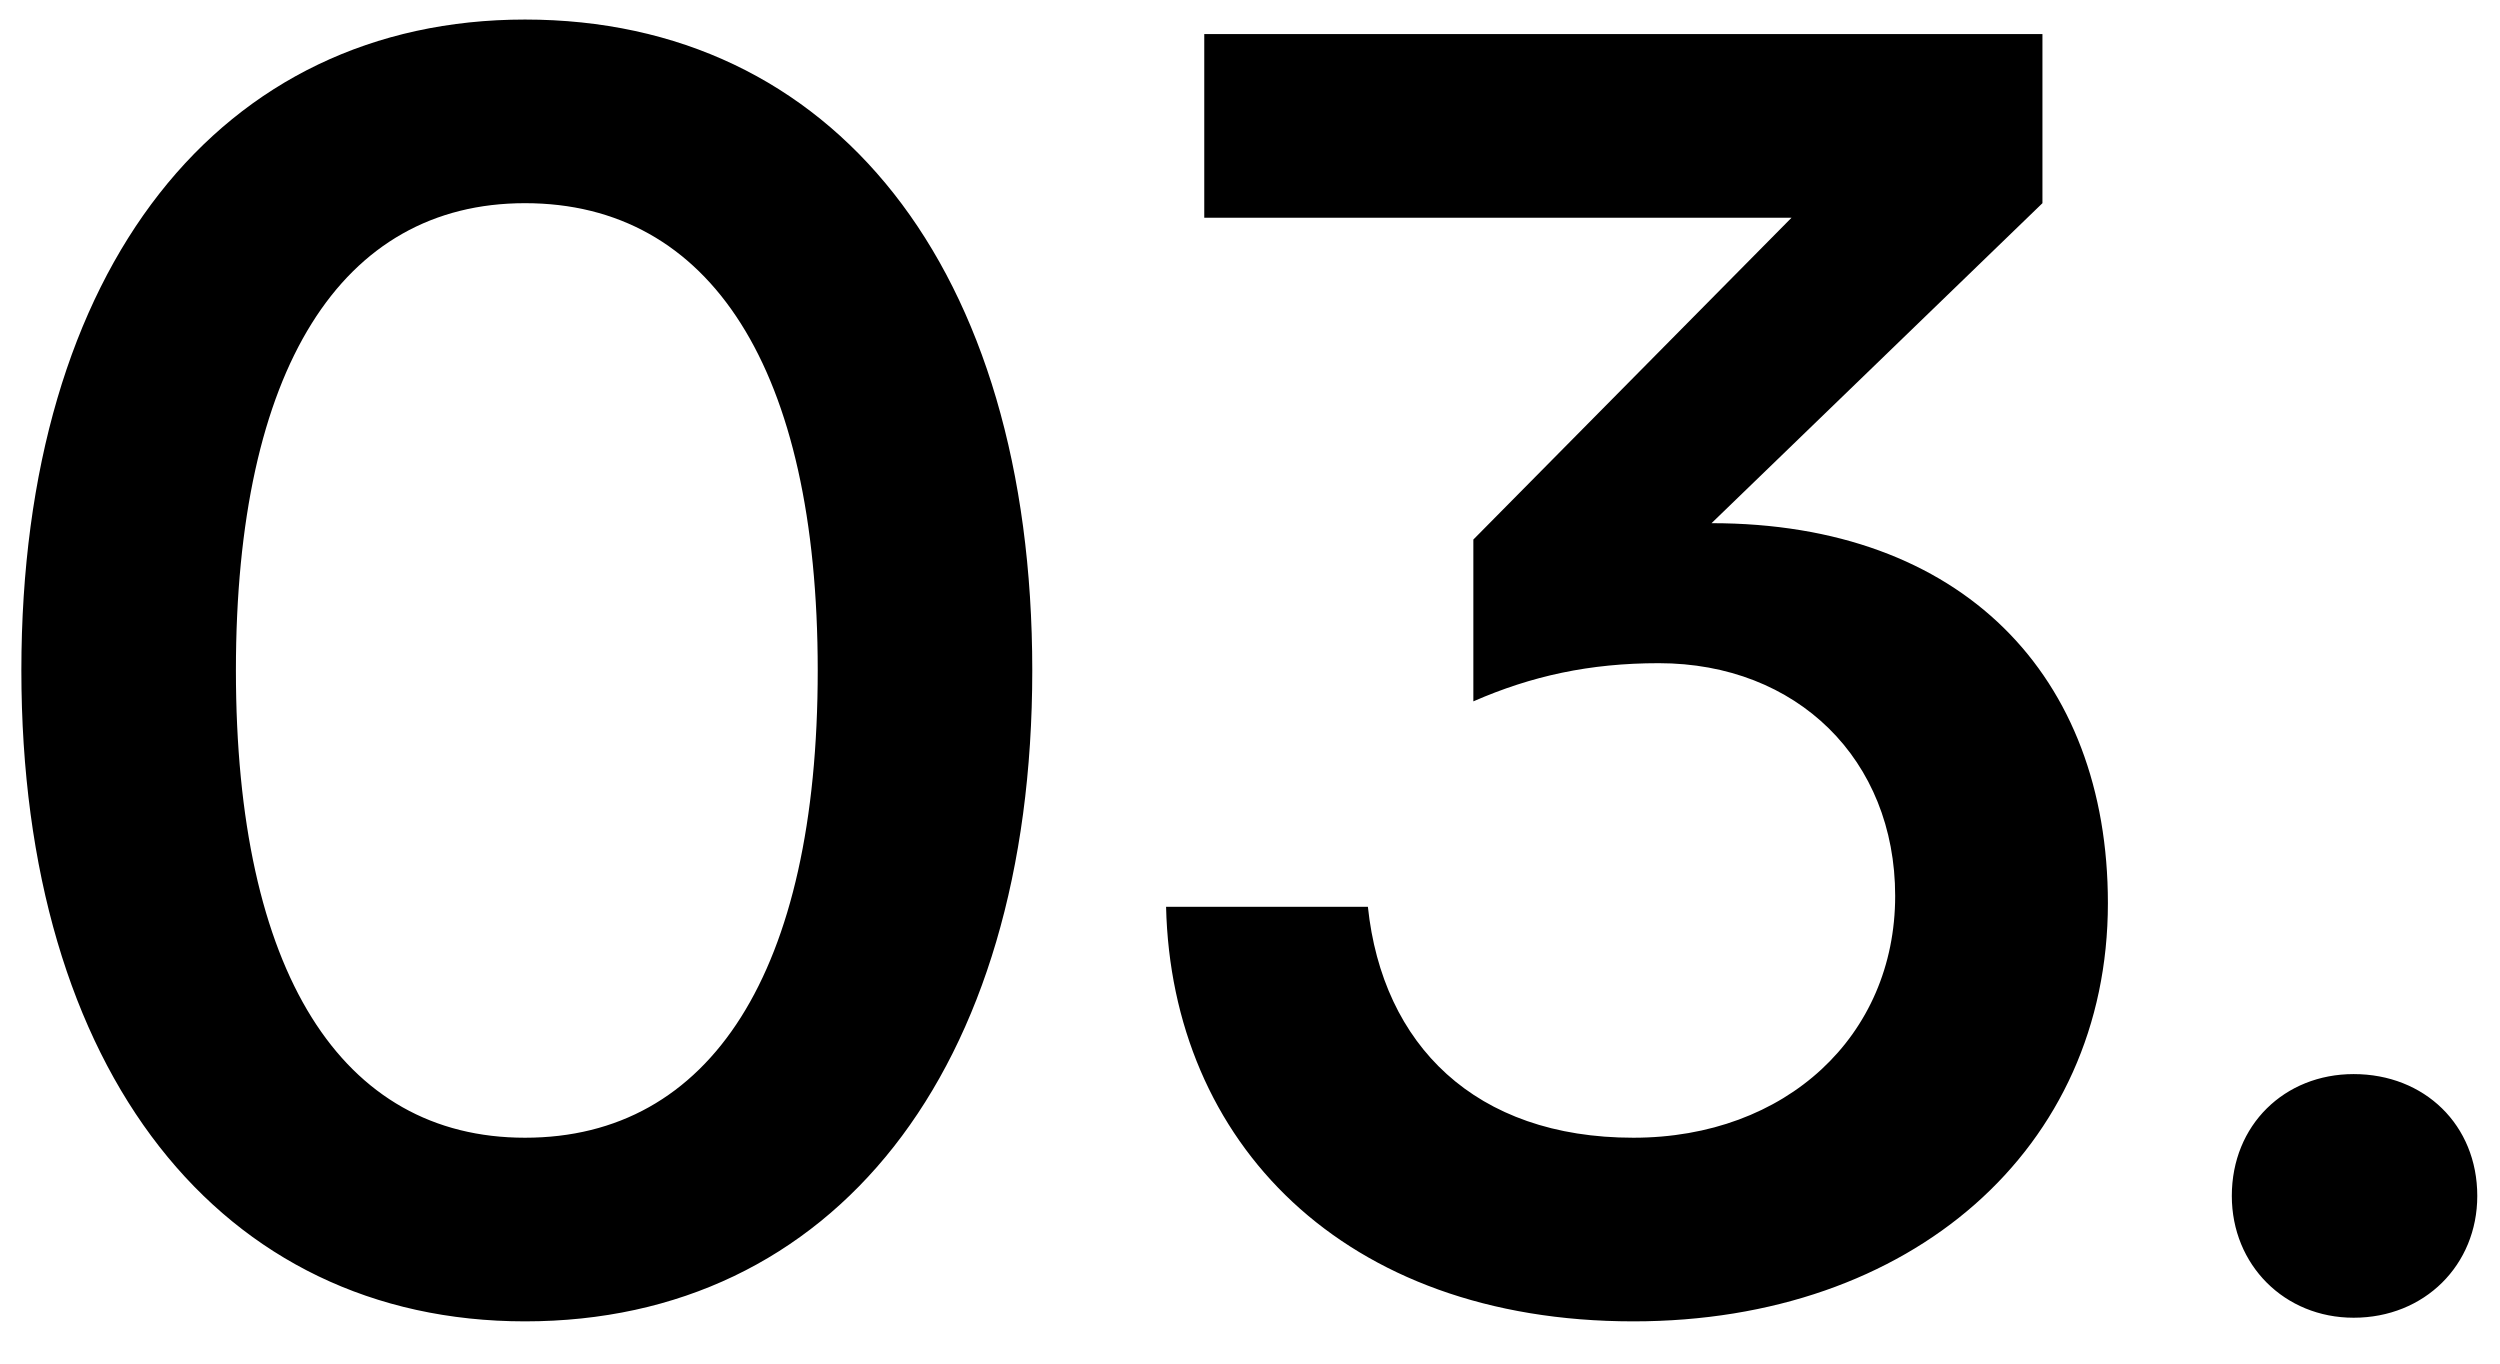 <svg width="44" height="24" viewBox="0 0 44 24" fill="none" xmlns="http://www.w3.org/2000/svg">
<path d="M9.24 23.256C3.896 23.256 0.376 18.872 0.376 11.8C0.376 4.696 3.896 0.344 9.24 0.344C14.648 0.344 18.168 4.696 18.168 11.8C18.168 18.872 14.648 23.256 9.24 23.256ZM4.152 11.8C4.152 17.112 6.008 20.024 9.24 20.024C12.504 20.024 14.392 17.112 14.392 11.8C14.392 6.488 12.504 3.576 9.24 3.576C6.008 3.576 4.152 6.488 4.152 11.8ZM28.747 23.256C23.627 23.256 20.619 20.088 20.523 15.96H24.075C24.331 18.392 25.963 20.024 28.747 20.024C31.435 20.024 33.355 18.232 33.355 15.768C33.355 13.368 31.627 11.672 29.195 11.672C27.979 11.672 26.955 11.896 25.931 12.344V9.496L31.531 3.832H21.195V0.6H35.947V3.576L30.123 9.208C34.539 9.208 37.099 11.896 37.099 15.896C37.099 20.216 33.643 23.256 28.747 23.256ZM41.424 23.192C40.208 23.192 39.28 22.264 39.28 21.048C39.28 19.8 40.208 18.904 41.424 18.904C42.672 18.904 43.6 19.8 43.6 21.048C43.6 22.264 42.672 23.192 41.424 23.192Z" fill="black"/>
</svg>
